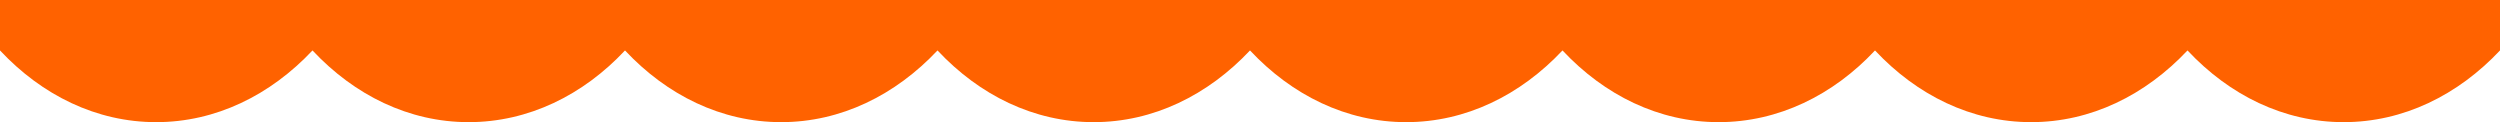 <?xml version="1.0" encoding="utf-8"?>
<!-- Generator: Adobe Illustrator 27.3.1, SVG Export Plug-In . SVG Version: 6.00 Build 0)  -->
<svg version="1.1" id="レイヤー_1" xmlns="http://www.w3.org/2000/svg" xmlns:xlink="http://www.w3.org/1999/xlink" x="0px"
	 y="0px" viewBox="0 0 1140 55.7" style="enable-background:new 0 0 1140 55.7;" xml:space="preserve">
<style type="text/css">
	.st0{clip-path:url(#SVGID_00000100383388880903184990000013434515567953058456_);}
	.st1{fill:#FF6200;}
</style>
<g>
	<defs>
		<rect id="SVGID_1_" width="1160" height="2160"/>
	</defs>
	<clipPath id="SVGID_00000114038804461437442870000003719886581908987554_">
		<use xlink:href="#SVGID_1_"  style="overflow:visible;"/>
	</clipPath>
	<g id="グループ_7307" style="clip-path:url(#SVGID_00000114038804461437442870000003719886581908987554_);">
		<g id="グループ_7306">
			<g id="グループ_7517">
				<path class="st1" d="M0,0v23c19.1,20.4,44,32.7,71.2,32.7s52.1-12.3,71.3-32.7c19.1,20.4,44,32.7,71.2,32.7S265.9,43.4,285,23
					c19.1,20.4,44,32.7,71.2,32.7s52.1-12.3,71.3-32.7c19.1,20.4,44,32.7,71.2,32.7c27.2,0,52.1-12.3,71.3-32.7
					c19.1,20.4,44,32.7,71.2,32.7s52.1-12.3,71.3-32.7c19.1,20.4,44,32.7,71.2,32.7S835.9,43.4,855,23c19.1,20.4,44,32.7,71.2,32.7
					s52.1-12.3,71.3-32.7c19.1,20.4,44,32.7,71.2,32.7s52.1-12.3,71.3-32.7V0H0z"/>
			</g>
		</g>
	</g>
</g>
</svg>
